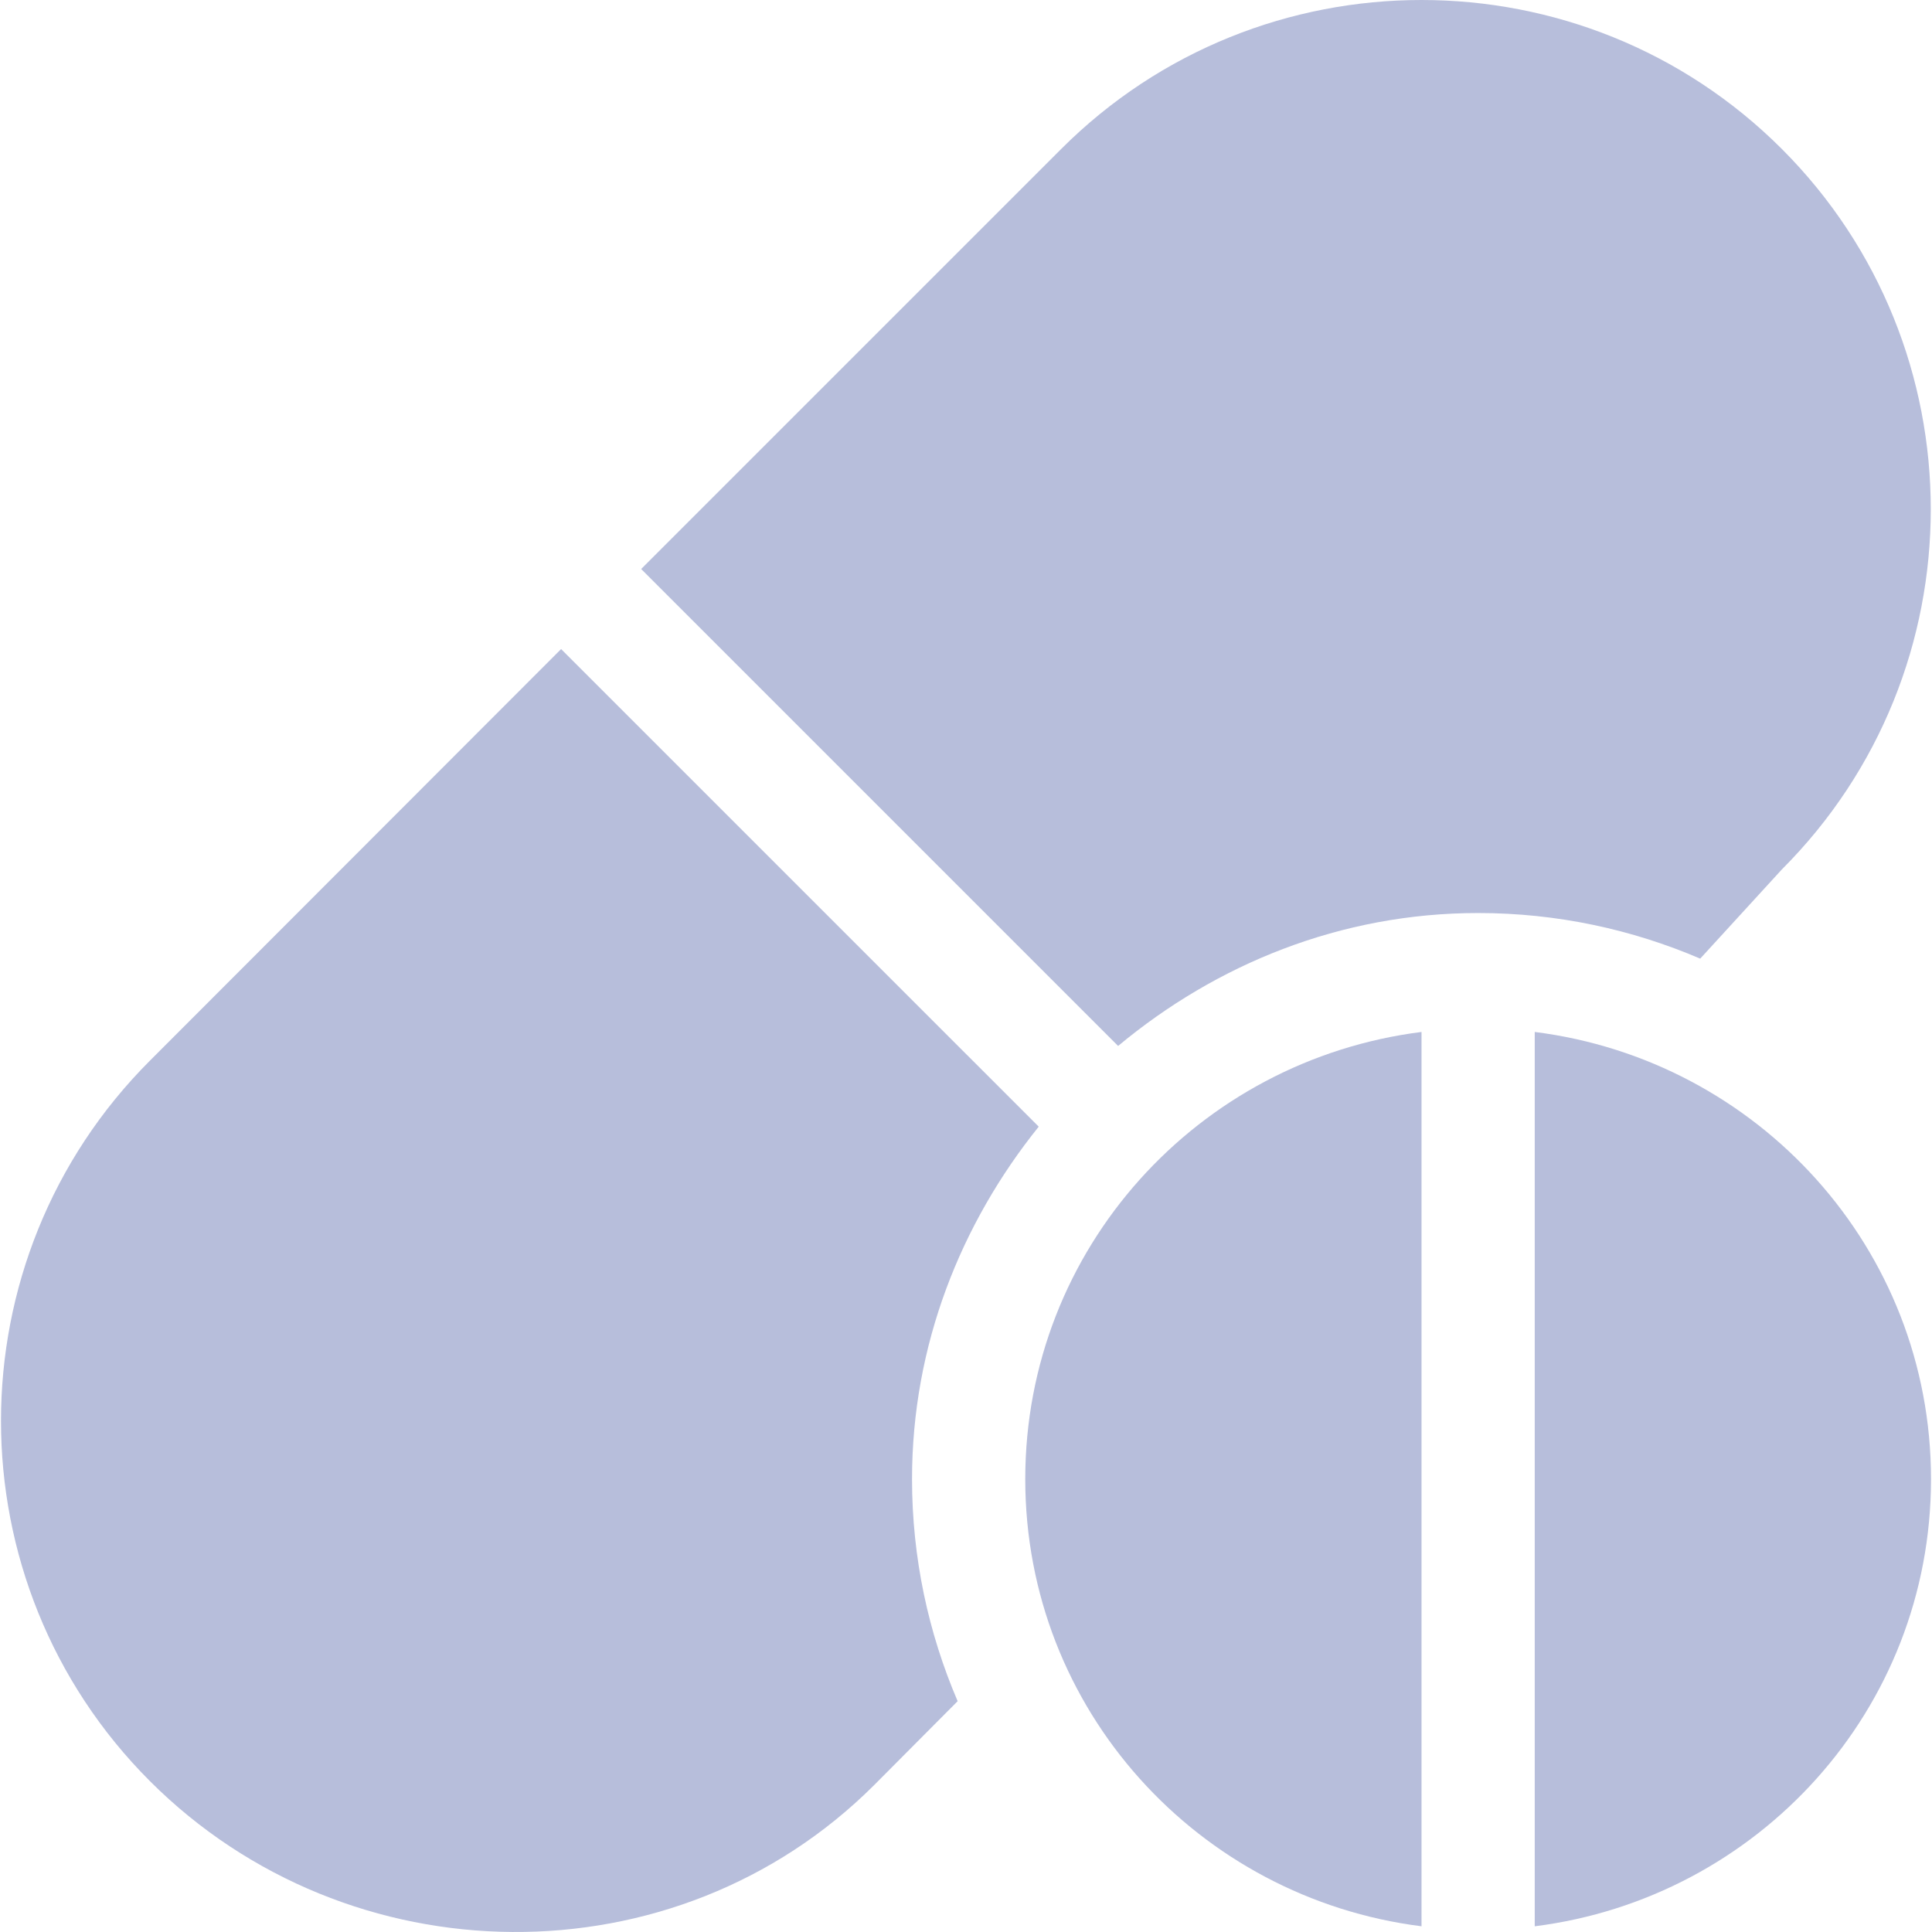 <?xml version="1.0" encoding="UTF-8"?> <svg xmlns="http://www.w3.org/2000/svg" width="512" height="512" viewBox="0 0 512 512" fill="none"> <g clip-path="url(#clip0)"> <path d="M472.196 39.468C419.542 -13.157 333.895 -13.157 281.241 39.468L169.915 150.794L296.309 277.188C322.323 255.525 355.304 241.961 391.721 241.961C412.609 241.961 432.486 246.3 450.572 254.048L472.196 230.424C524.835 177.784 524.835 92.123 472.196 39.468Z" fill="#B7BEDB"></path> <path d="M275.27 298.577L148.7 172.008L39.742 281.073C-12.897 333.712 -12.897 419.374 39.742 472.028C92.395 524.65 179.042 525.654 231.697 473.027L253.785 450.833C246.037 432.747 241.698 412.87 241.698 391.982C241.699 356.5 254.599 324.291 275.27 298.577Z" fill="#B7BEDB"></path> <path d="M271.703 391.983C271.703 453.127 317.596 503.028 376.718 510.487V273.478C317.596 280.937 271.703 330.836 271.703 391.983Z" fill="#B7BEDB"></path> <path d="M406.722 273.478V510.487C465.844 503.028 511.737 453.127 511.737 391.982C511.737 330.837 465.845 280.937 406.722 273.478Z" fill="#B7BEDB"></path> </g> <defs> <clipPath id="clip0"> <rect width="512" height="512" fill="white"></rect> </clipPath> </defs> </svg> 